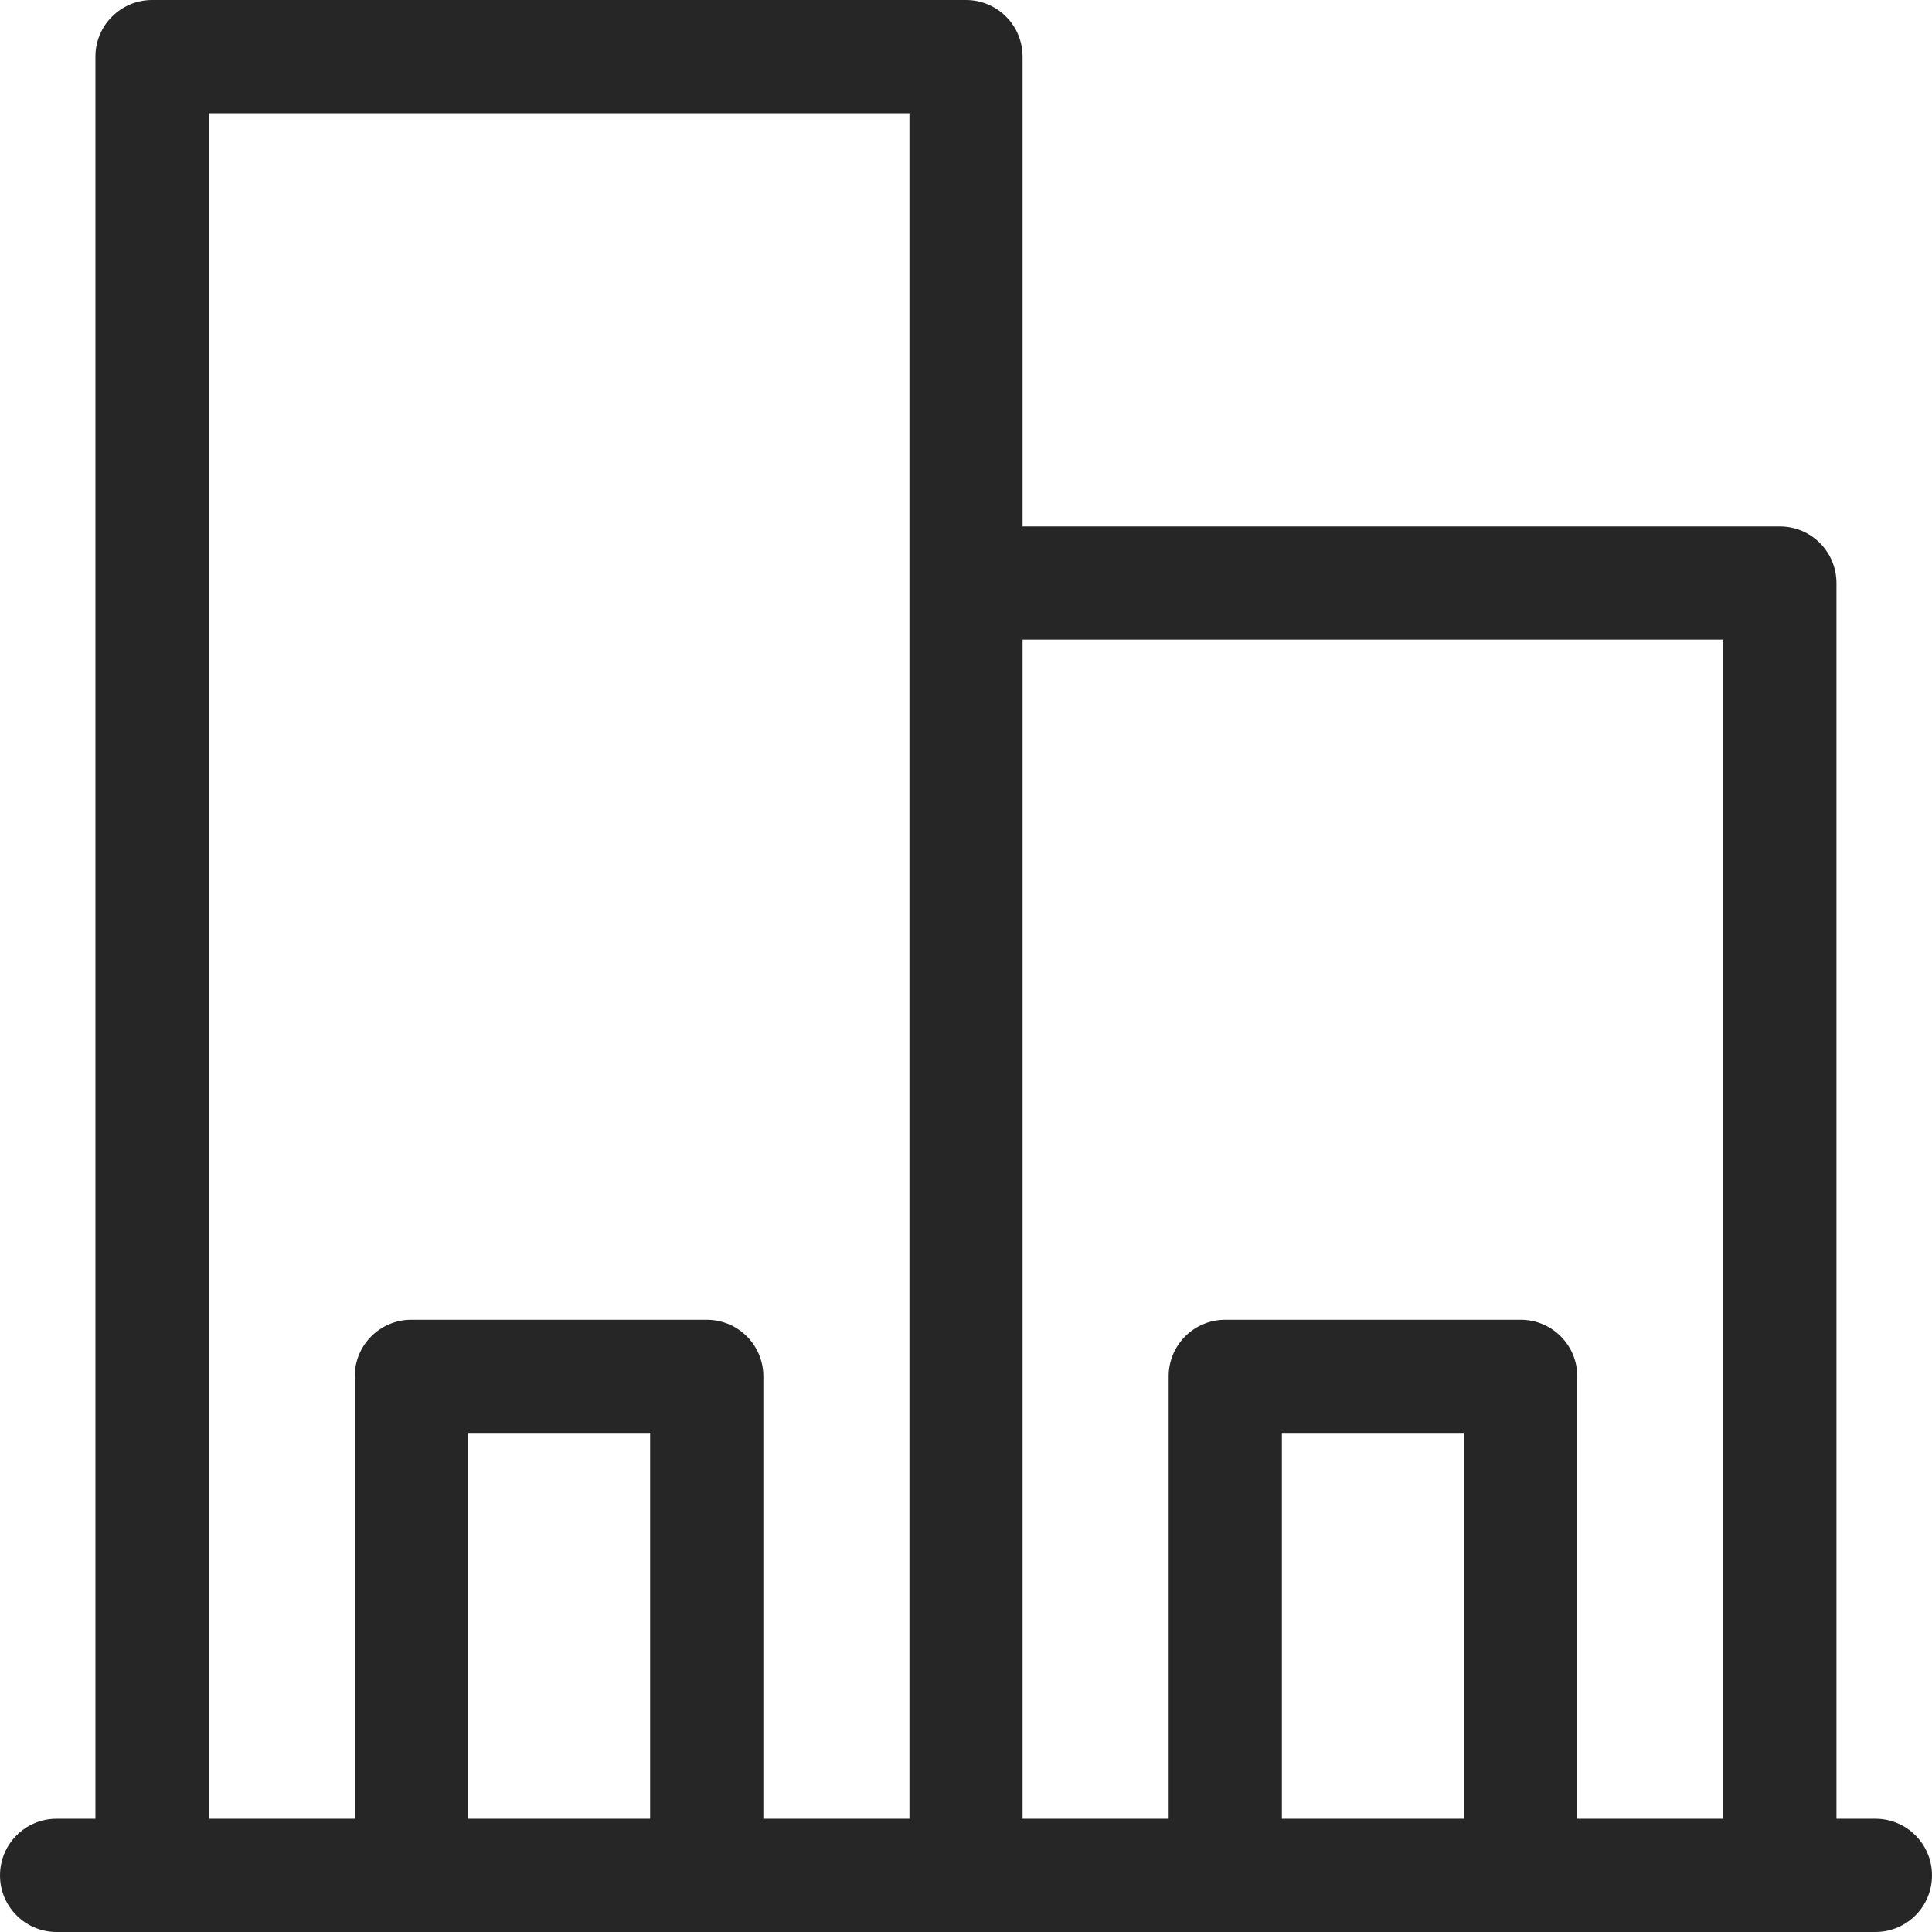 <svg width="18" height="18" viewBox="0 0 18 18" fill="none" xmlns="http://www.w3.org/2000/svg">
<path d="M17.473 16.945H17.11V5.432C17.11 5.141 16.874 4.905 16.583 4.905H9.527V0.527C9.527 0.236 9.291 0 9 0H1.417C1.126 0 0.889 0.236 0.889 0.527V16.945H0.527C0.236 16.945 -0 17.181 -0 17.473C-0 17.764 0.236 18 0.527 18H17.473C17.764 18 18 17.764 18 17.473C18 17.181 17.764 16.945 17.473 16.945ZM1.944 1.055H8.473V5.432V16.945H7.112V12.823C7.112 12.532 6.876 12.296 6.584 12.296H3.832C3.541 12.296 3.305 12.532 3.305 12.823V16.945H1.944V1.055ZM4.359 16.945V13.35H6.057V16.945H4.359ZM11.943 16.945V13.35H13.64V16.945H11.943ZM14.695 16.945V12.823C14.695 12.532 14.459 12.296 14.168 12.296H11.415C11.124 12.296 10.888 12.532 10.888 12.823V16.945H9.527V5.959H16.056V16.945H14.695Z" fill="#262626"/>
</svg>
